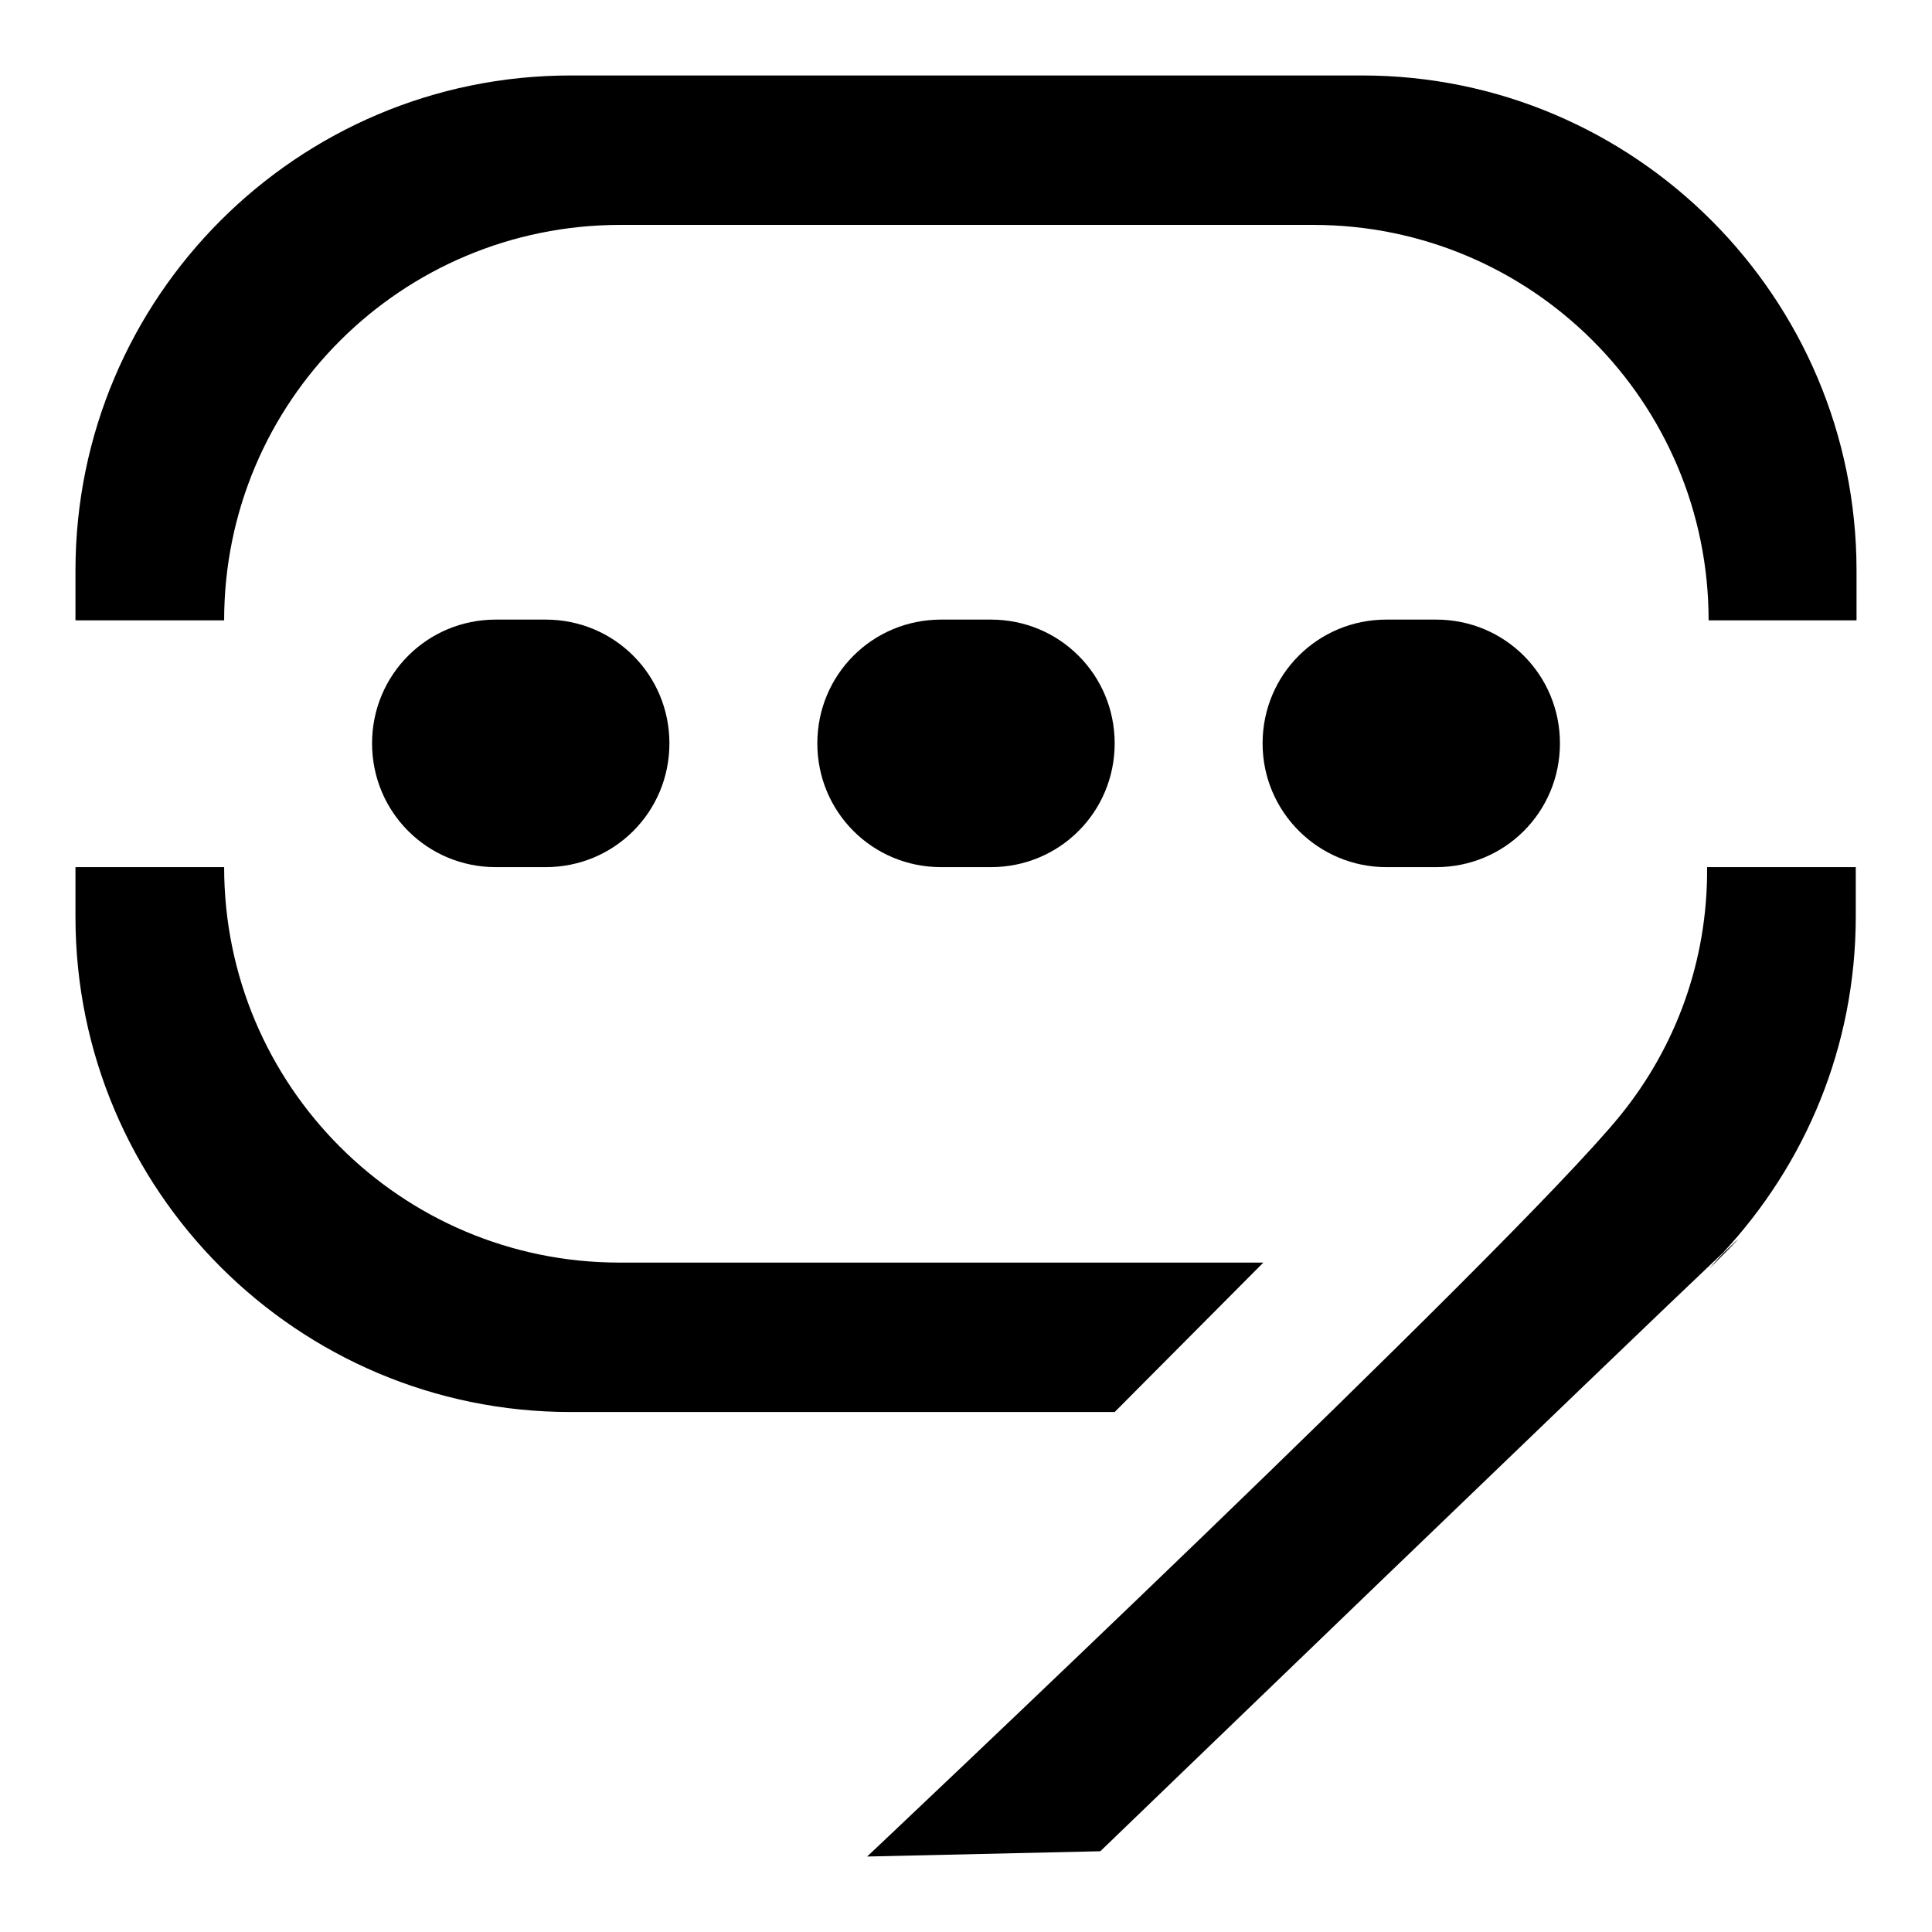 <?xml version="1.0" encoding="utf-8"?>
<!-- Svg Vector Icons : http://www.onlinewebfonts.com/icon -->
<!DOCTYPE svg PUBLIC "-//W3C//DTD SVG 1.1//EN" "http://www.w3.org/Graphics/SVG/1.1/DTD/svg11.dtd">
<svg version="1.1" xmlns="http://www.w3.org/2000/svg" xmlns:xlink="http://www.w3.org/1999/xlink" x="0px" y="0px" viewBox="0 0 256 256" enable-background="new 0 0 256 256" xml:space="preserve">
<g><g><path fill="#000000" d="M183.7,114.9h6.6c9.1,0,16.4-7.3,16.4-16.4s-7.3-16.4-16.4-16.4h-6.6c-9.1,0-16.4,7.3-16.4,16.4S174.7,114.9,183.7,114.9z M131.3,114.9c9.1,0,16.4-7.3,16.4-16.4s-7.3-16.4-16.4-16.4h-6.6c-9.1,0-16.4,7.3-16.4,16.4s7.3,16.4,16.4,16.4H131.3z M72.3,114.9c9.1,0,16.4-7.3,16.4-16.4s-7.3-16.4-16.4-16.4h-6.6c-9.1,0-16.4,7.3-16.4,16.4s7.3,16.4,16.4,16.4H72.3z M167.4,167.3H82.1c-29,0-52.4-23.5-52.4-52.4H10v6.6c0,36.2,29.4,65.6,65.6,65.6h72.1L167.4,167.3z M214.7,147.8c-14.4,17.7-99.8,98.2-99.8,98.2l30.9-0.7c0,0,70-67.5,82.5-79.3c10.9-11.7,17.6-27.3,17.6-44.6v-6.5h-19.7C226.3,127.4,222,138.8,214.7,147.8z M180.5,10H75.6C39.4,10,10,39.4,10,75.6v6.6h19.7c0-29,23.5-52.4,52.5-52.4h91.8c29,0,52.4,23.5,52.4,52.4H246v-6.6C246,39.4,216.6,10,180.5,10z M228.4,166c-0.7,0.7-1.3,1.4-1.9,2.1C231.1,163.5,231.2,163.3,228.4,166z"/></g></g>
</svg>
